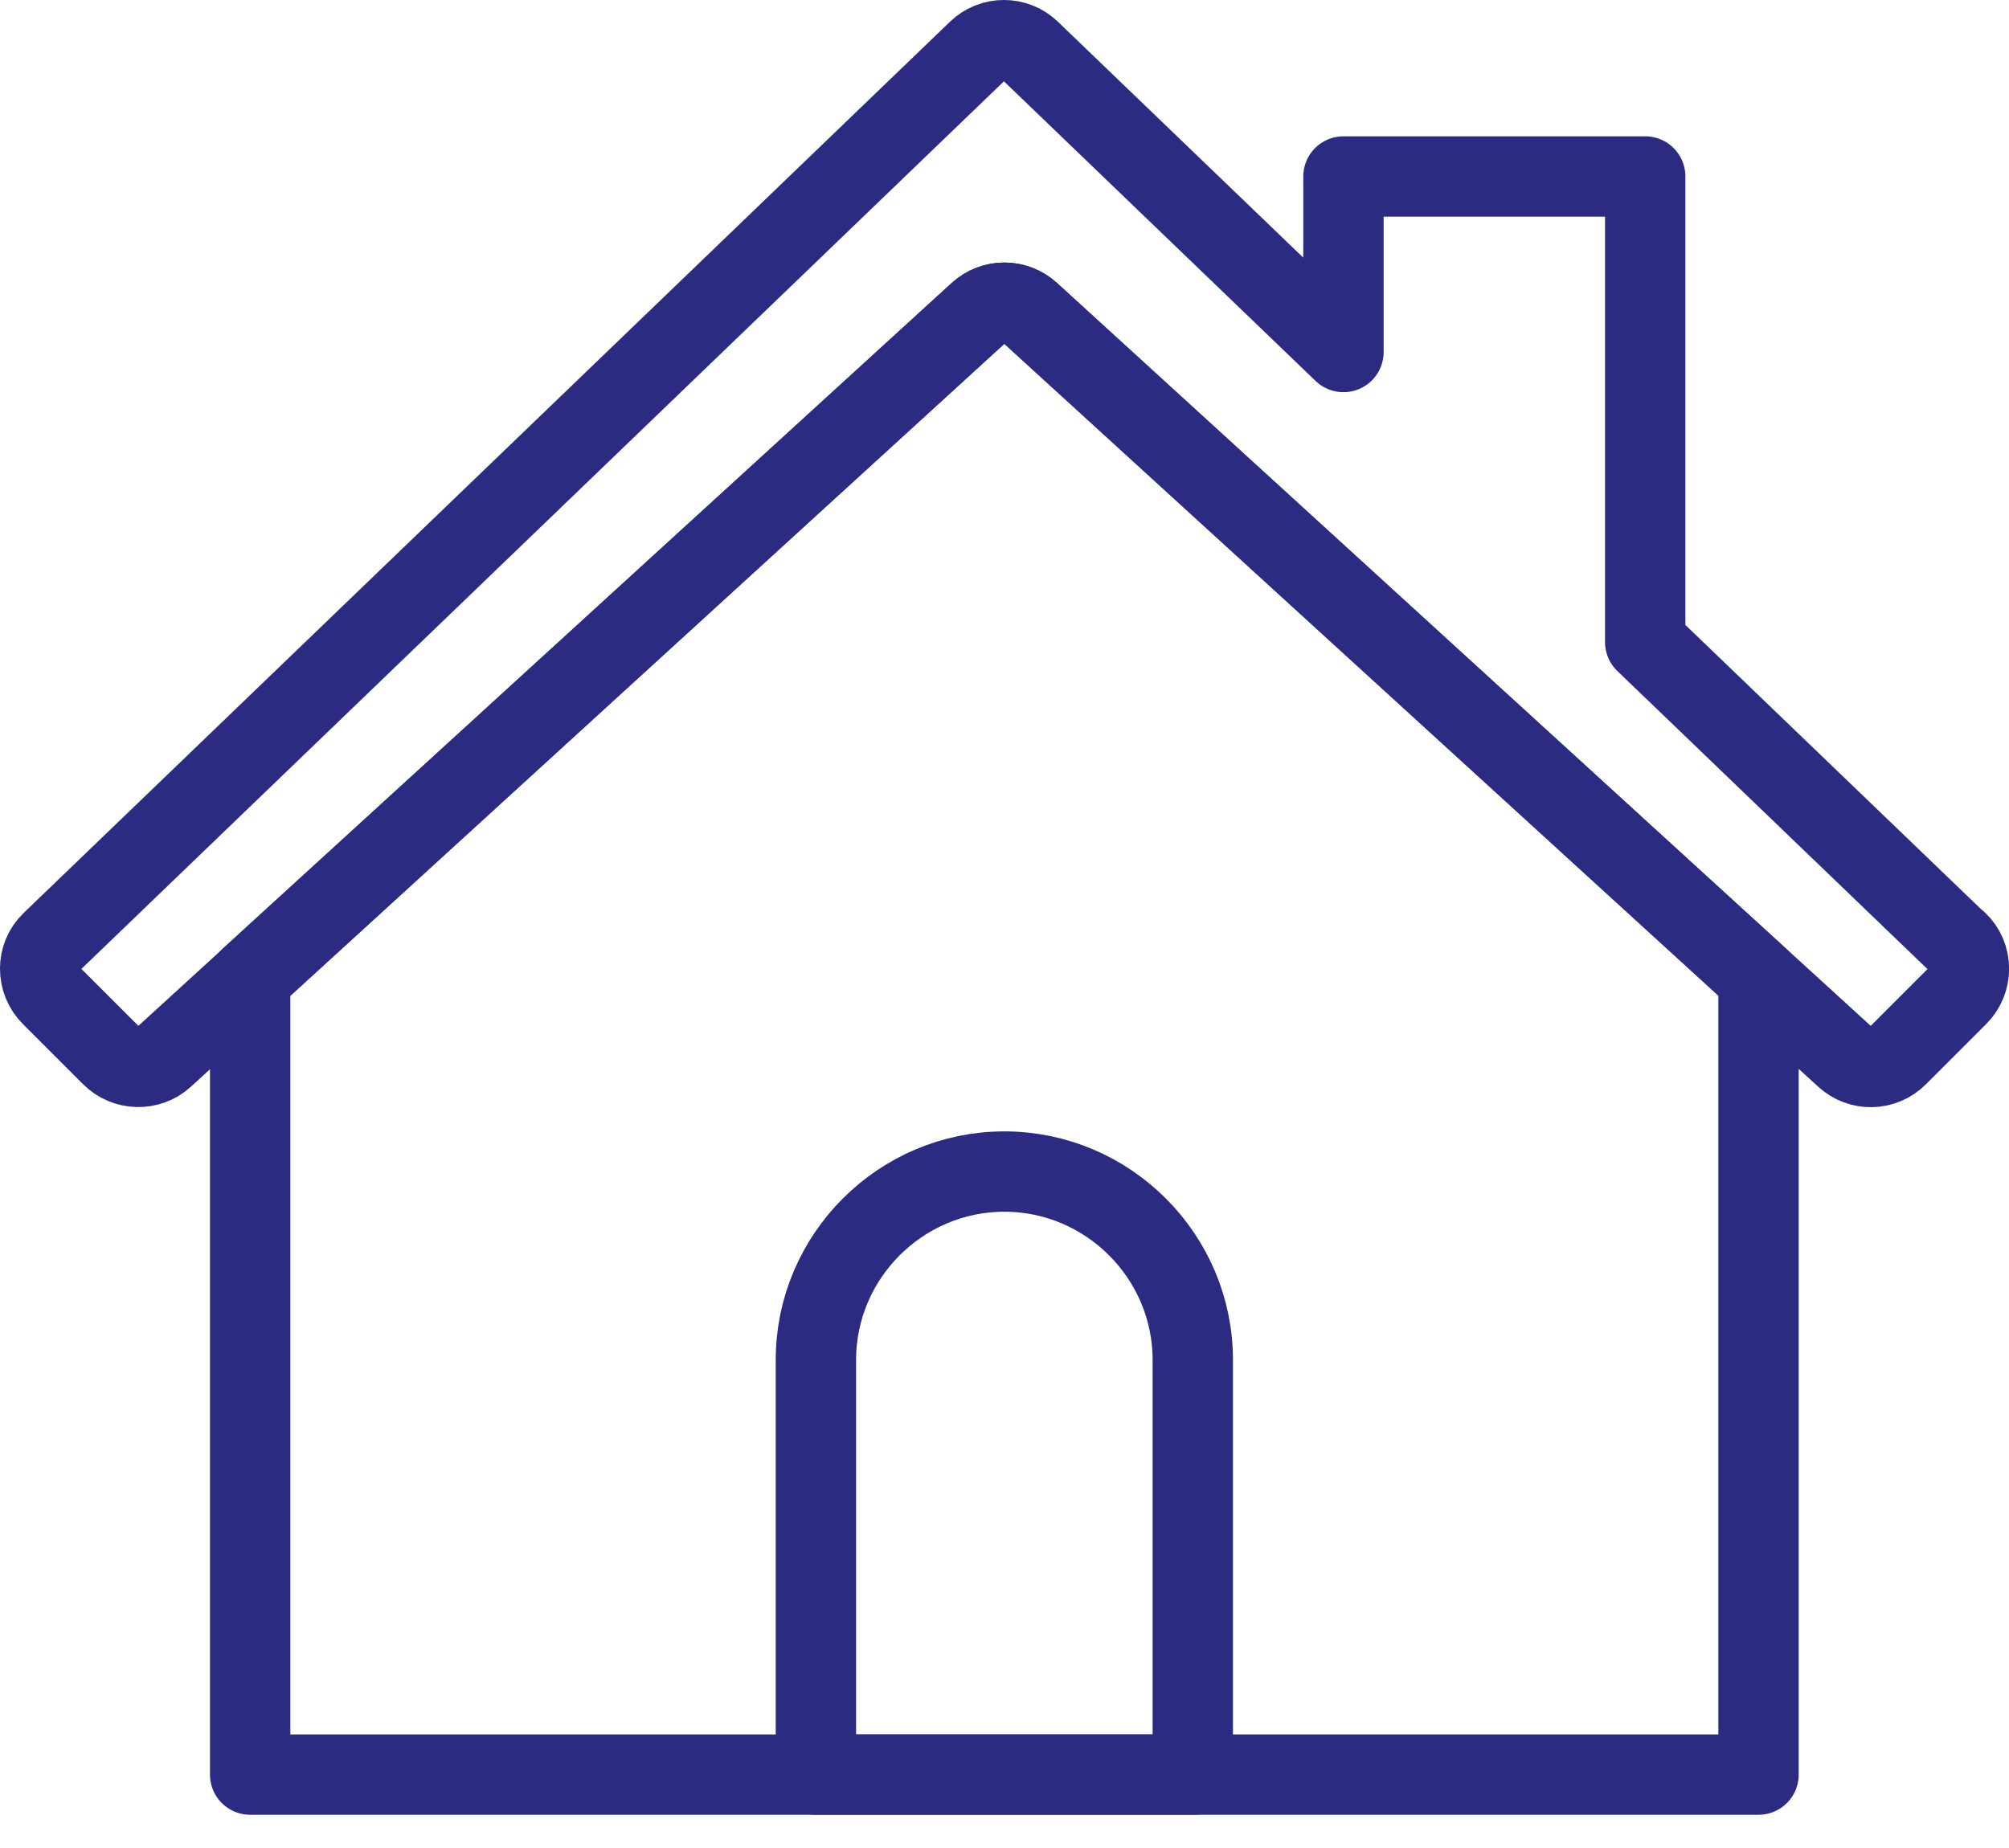 <svg width="50" height="46" viewBox="0 0 50 46" fill="none" xmlns="http://www.w3.org/2000/svg">
<path d="M48.706 23.442L40.946 15.982V4.393H33.436V8.762L25.636 1.262C25.276 0.912 24.696 0.912 24.336 1.262L1.286 23.442C0.906 23.802 0.906 24.413 1.276 24.782L2.776 26.282C3.126 26.633 3.706 26.652 4.076 26.312L24.366 7.782C24.726 7.452 25.276 7.452 25.636 7.782L45.926 26.312C46.296 26.652 46.866 26.642 47.226 26.282L48.726 24.782C49.096 24.413 49.096 23.802 48.716 23.442H48.706Z" stroke="#2B2B81" stroke-width="2" stroke-linecap="round" stroke-linejoin="round"/>
<path d="M25.626 7.783C25.266 7.453 24.716 7.453 24.356 7.783L6.226 24.343V44.173H43.766V24.343L25.626 7.783Z" stroke="#2B2B81" stroke-width="2" stroke-linecap="round" stroke-linejoin="round"/>
<path d="M29.686 44.172V33.852C29.686 31.272 27.576 29.162 24.996 29.162C22.416 29.162 20.306 31.272 20.306 33.852V44.172H29.696H29.686Z" stroke="#2B2B81" stroke-width="2" stroke-linecap="round" stroke-linejoin="round"/>
</svg>
